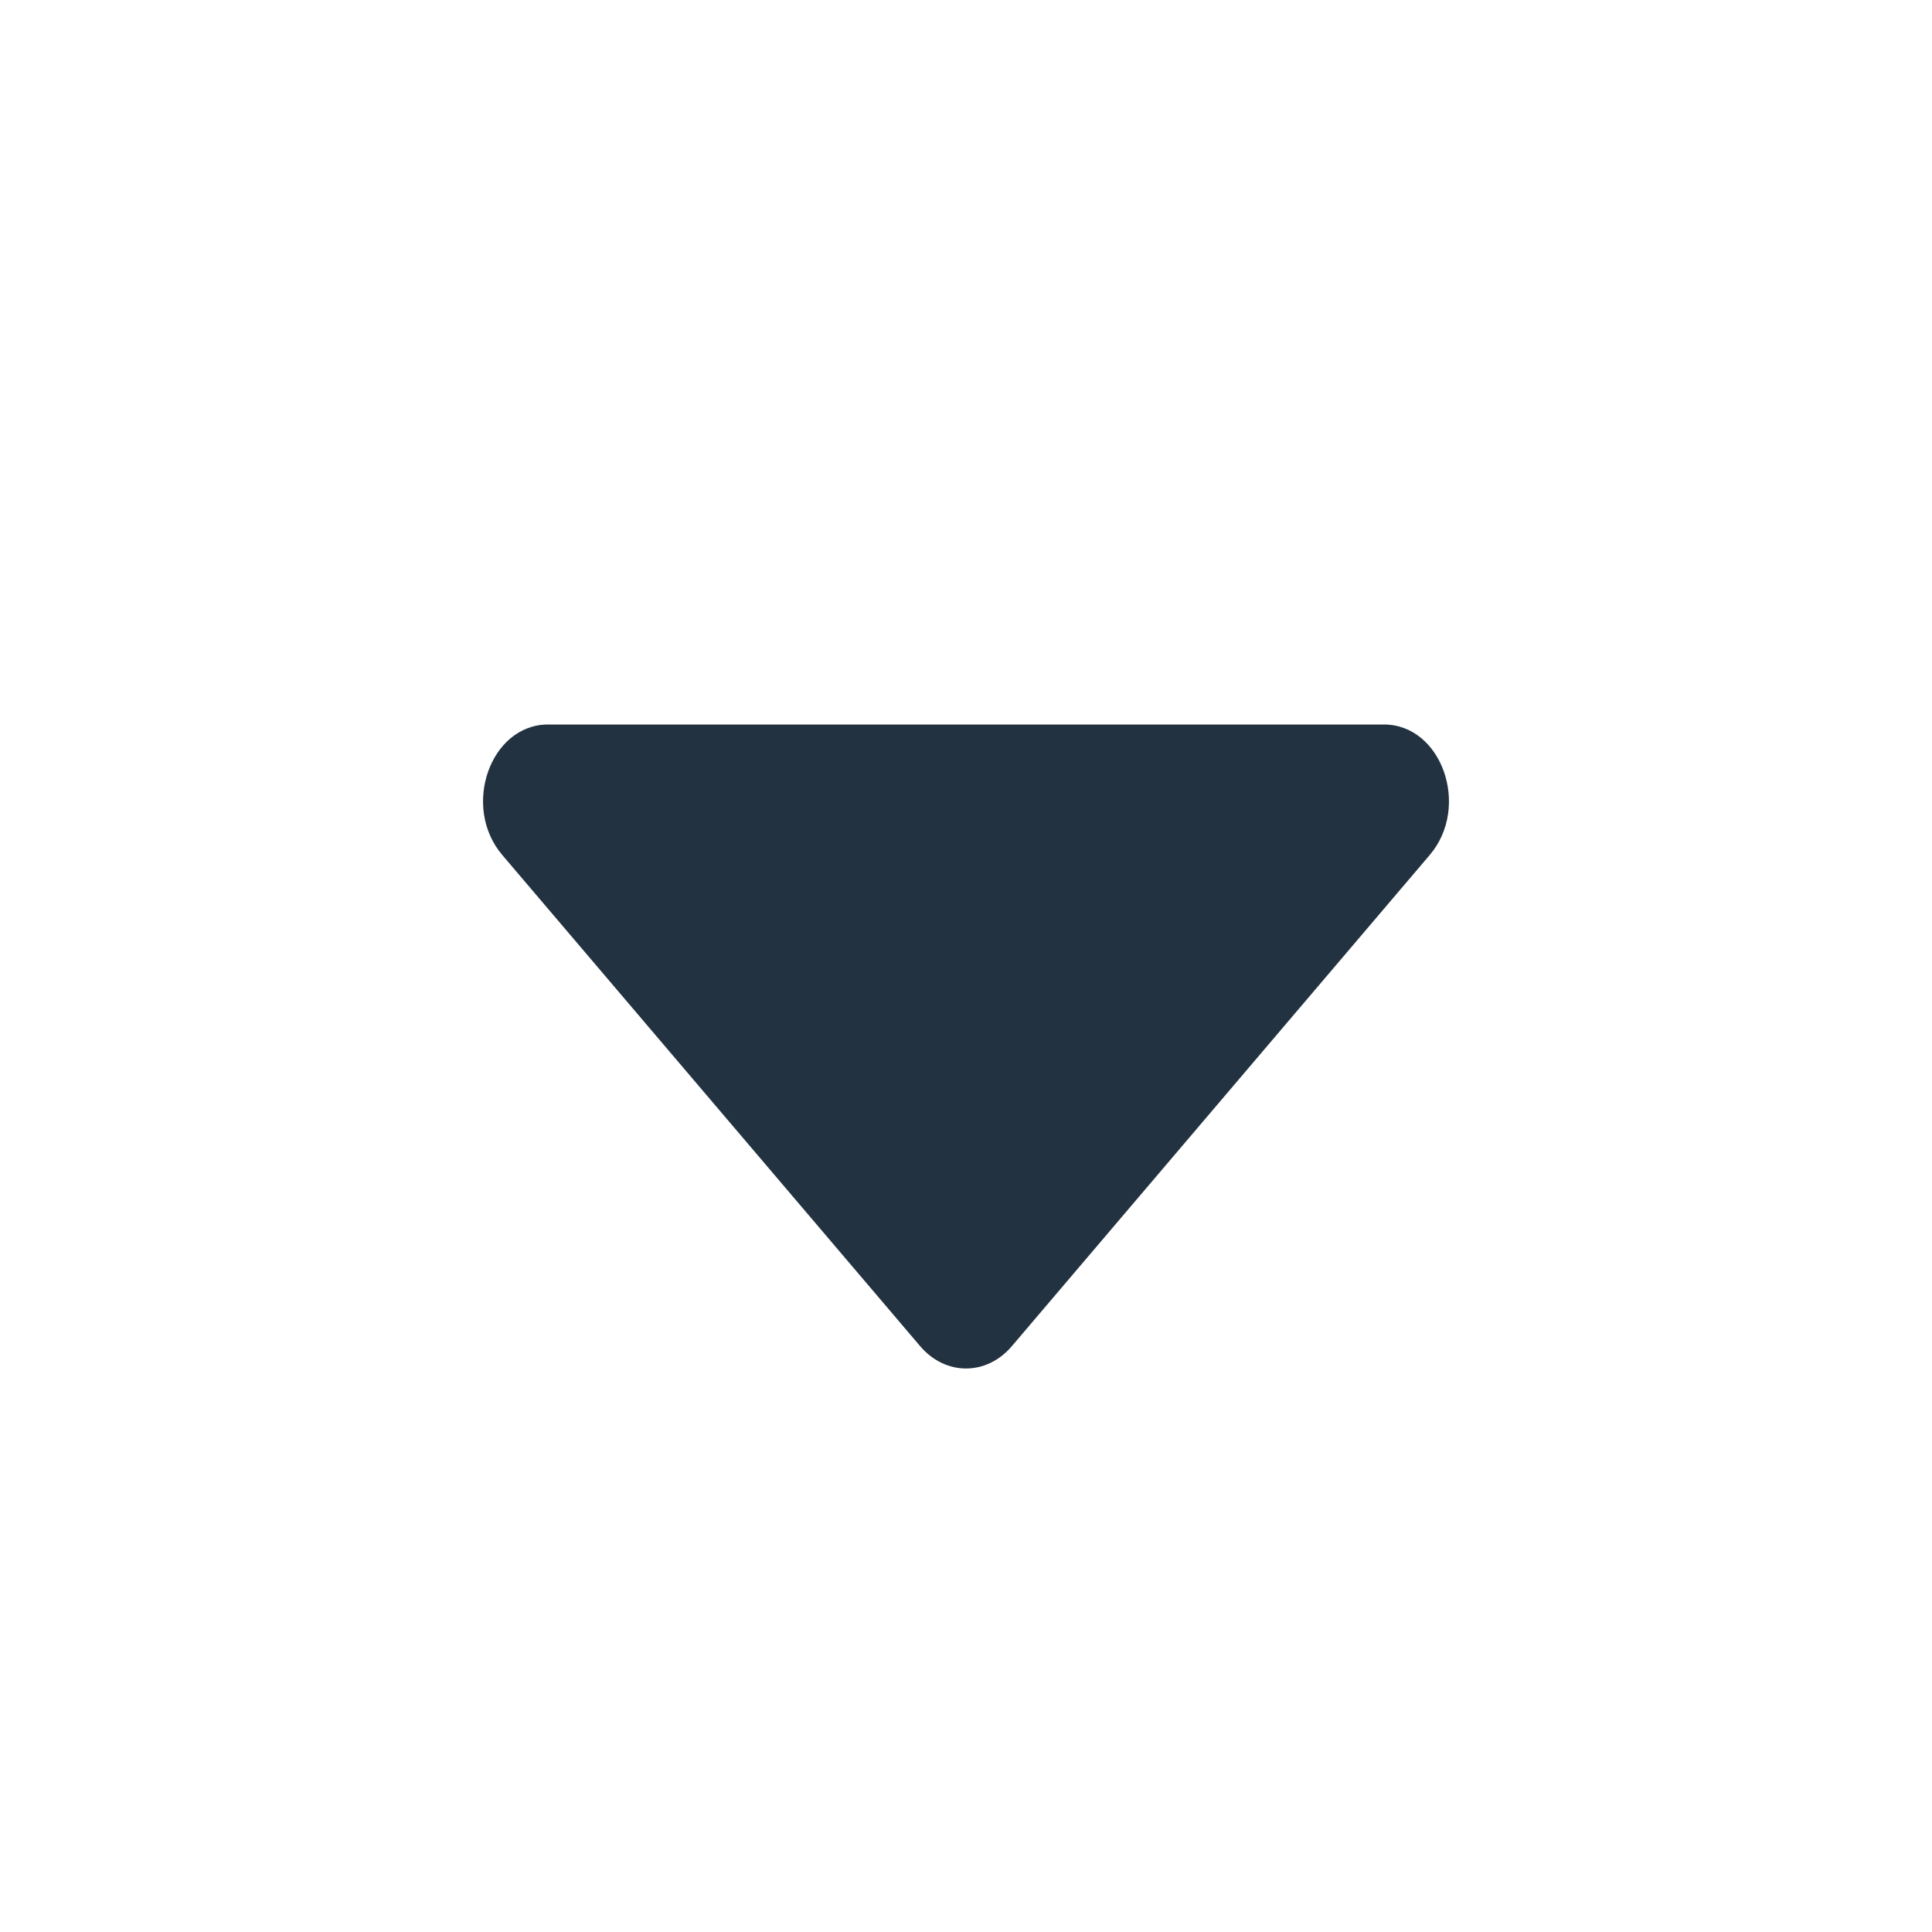 <svg width="16" height="16" viewBox="0 0 16 16" fill="none" xmlns="http://www.w3.org/2000/svg">
<path d="M4.539 6L11.461 6C11.94 6 12.18 6.681 11.841 7.08L8.38 11.148C8.17 11.395 7.83 11.395 7.62 11.148L4.159 7.08C3.82 6.681 4.06 6 4.539 6Z" fill="#223240"/>
</svg>
